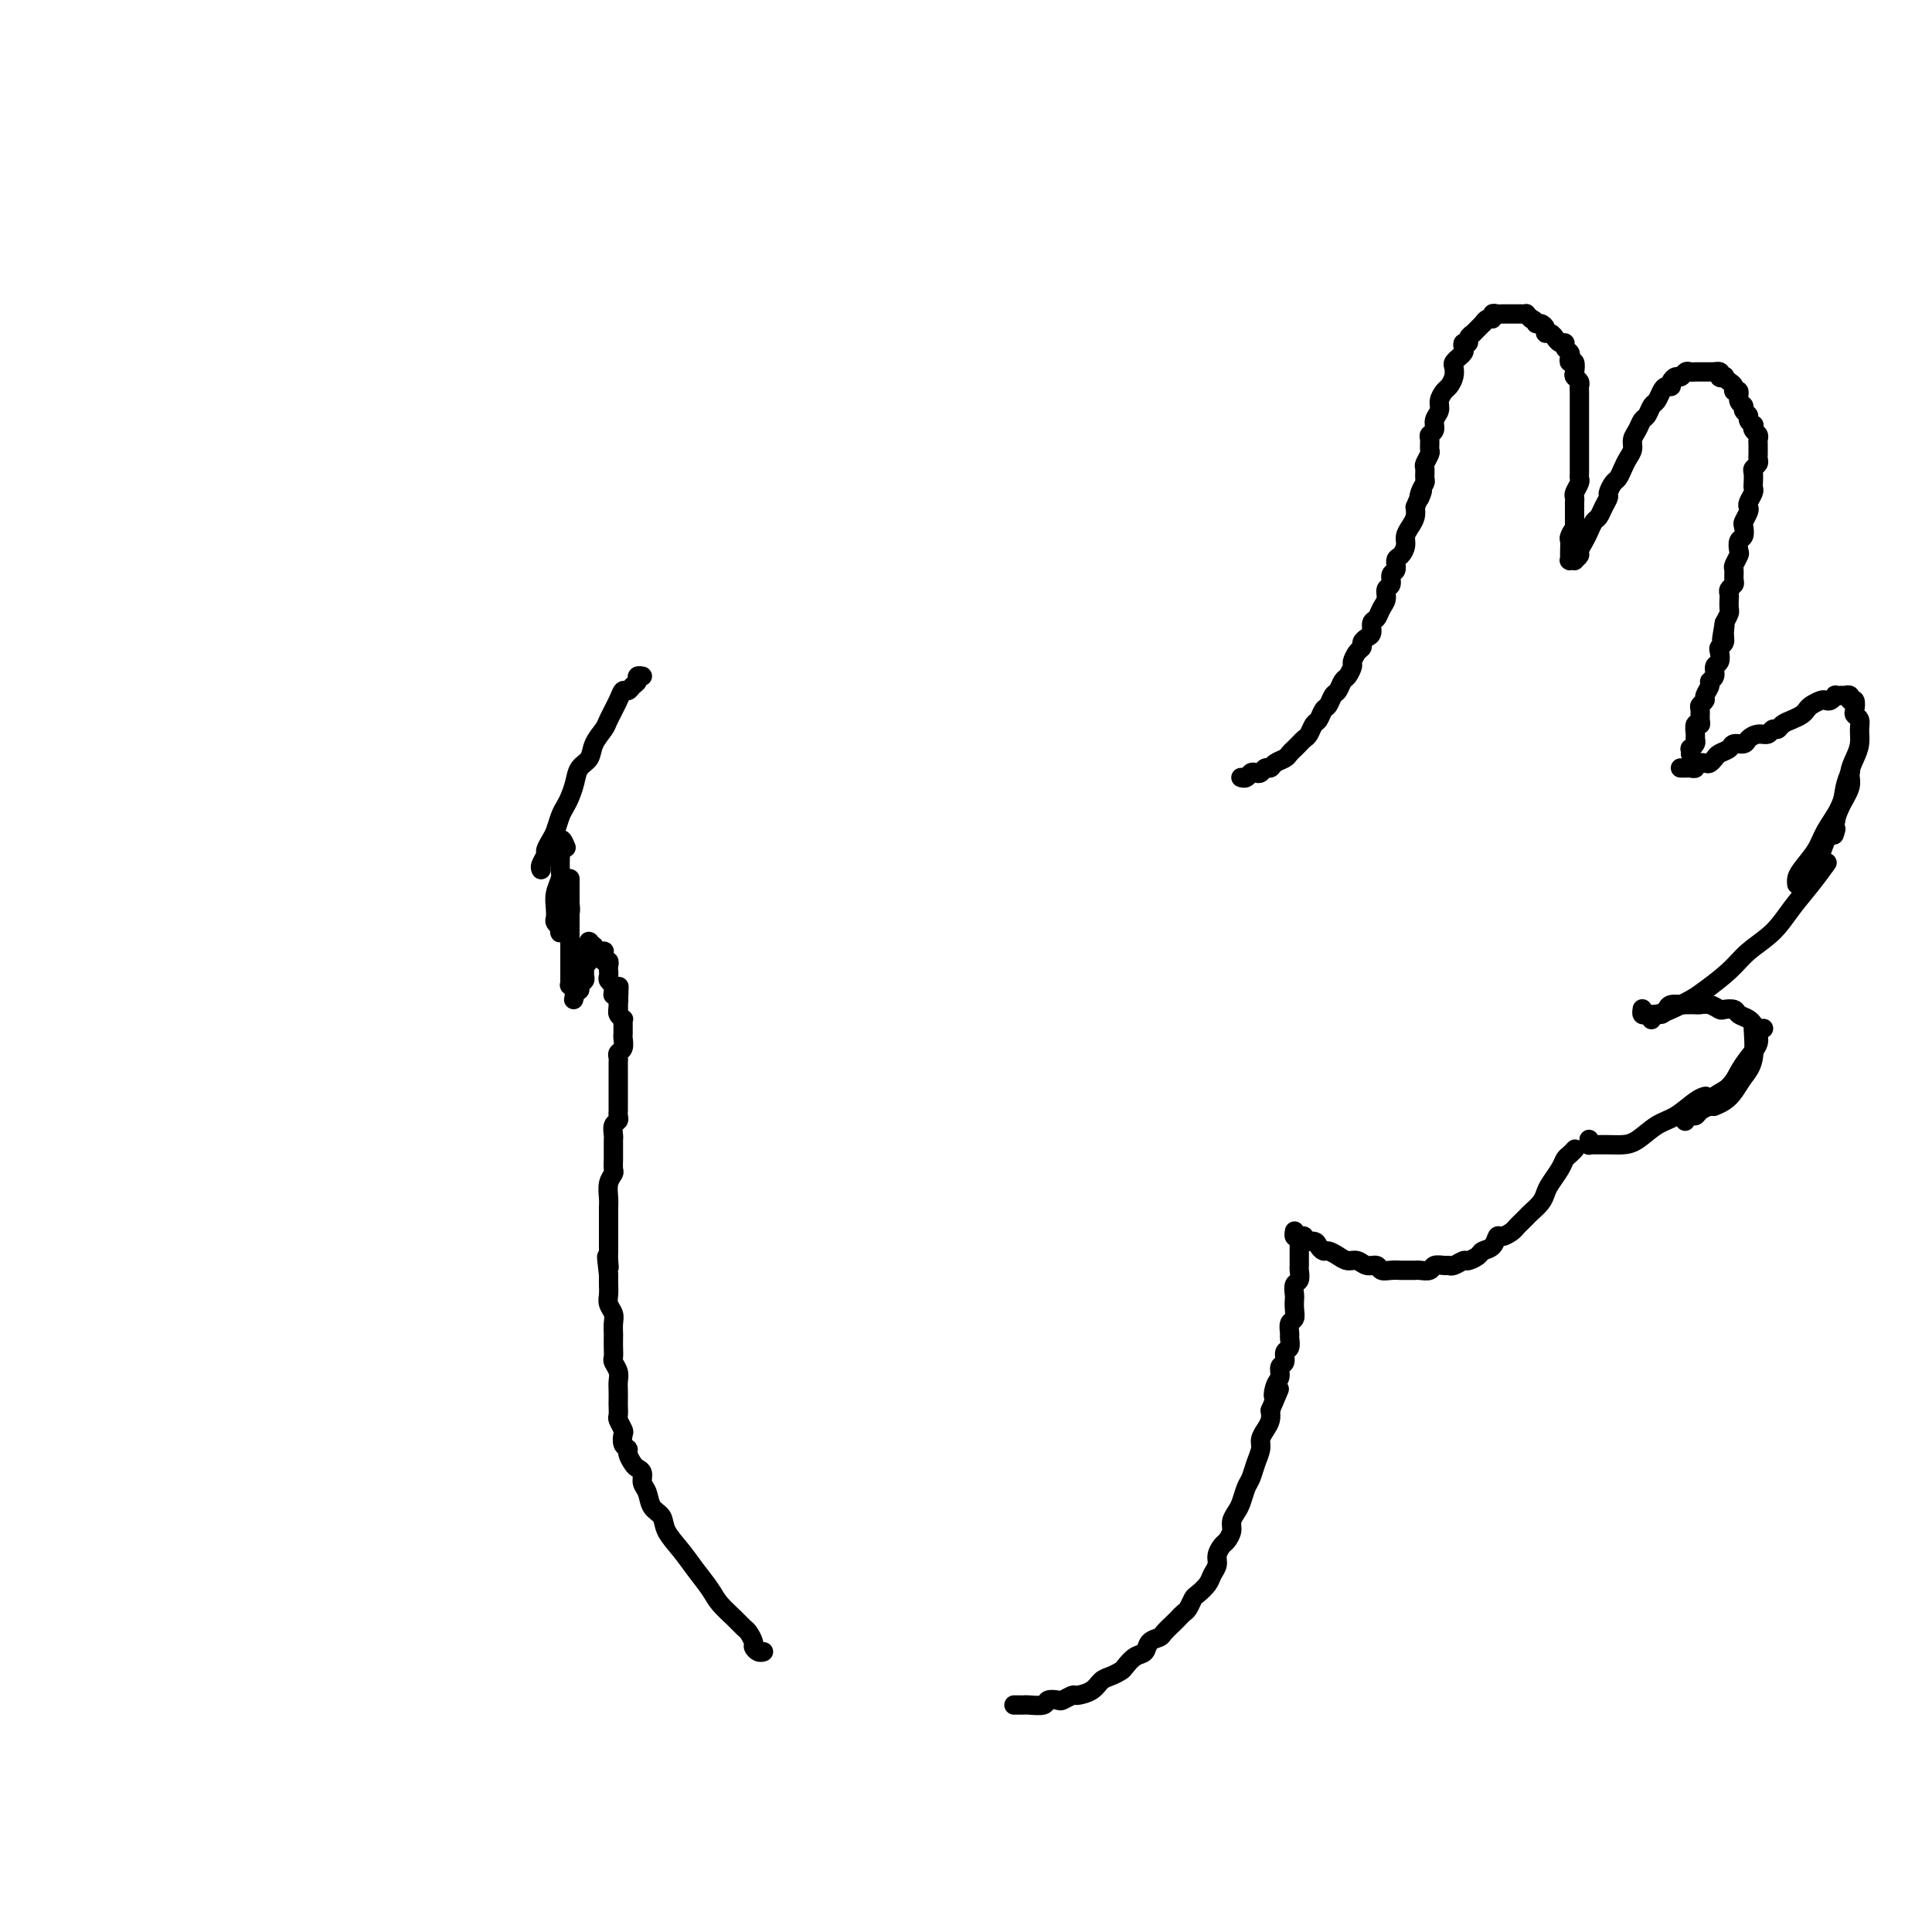 <svg viewBox='0 0 400 400' version='1.1' xmlns='http://www.w3.org/2000/svg' xmlns:xlink='http://www.w3.org/1999/xlink'><g fill='none' stroke='#000000' stroke-width='4' stroke-linecap='round' stroke-linejoin='round'><path d='M257,161c0.024,0.008 0.048,0.016 0,0c-0.048,-0.016 -0.168,-0.056 0,0c0.168,0.056 0.622,0.207 1,0c0.378,-0.207 0.679,-0.773 1,-1c0.321,-0.227 0.662,-0.116 1,0c0.338,0.116 0.672,0.238 1,0c0.328,-0.238 0.651,-0.837 1,-1c0.349,-0.163 0.723,0.111 1,0c0.277,-0.111 0.455,-0.607 1,-1c0.545,-0.393 1.455,-0.683 2,-1c0.545,-0.317 0.723,-0.661 1,-1c0.277,-0.339 0.651,-0.672 1,-1c0.349,-0.328 0.671,-0.650 1,-1c0.329,-0.350 0.666,-0.728 1,-1c0.334,-0.272 0.667,-0.439 1,-1c0.333,-0.561 0.667,-1.516 1,-2c0.333,-0.484 0.667,-0.496 1,-1c0.333,-0.504 0.667,-1.501 1,-2c0.333,-0.499 0.666,-0.500 1,-1c0.334,-0.500 0.668,-1.500 1,-2c0.332,-0.500 0.663,-0.500 1,-1c0.337,-0.500 0.682,-1.500 1,-2c0.318,-0.500 0.611,-0.501 1,-1c0.389,-0.499 0.874,-1.496 1,-2c0.126,-0.504 -0.107,-0.517 0,-1c0.107,-0.483 0.555,-1.438 1,-2c0.445,-0.562 0.889,-0.732 1,-1c0.111,-0.268 -0.111,-0.634 0,-1c0.111,-0.366 0.554,-0.731 1,-1c0.446,-0.269 0.894,-0.442 1,-1c0.106,-0.558 -0.130,-1.501 0,-2c0.130,-0.499 0.627,-0.552 1,-1c0.373,-0.448 0.621,-1.290 1,-2c0.379,-0.710 0.890,-1.288 1,-2c0.110,-0.712 -0.182,-1.557 0,-2c0.182,-0.443 0.836,-0.485 1,-1c0.164,-0.515 -0.162,-1.503 0,-2c0.162,-0.497 0.813,-0.503 1,-1c0.187,-0.497 -0.091,-1.484 0,-2c0.091,-0.516 0.550,-0.561 1,-1c0.450,-0.439 0.891,-1.272 1,-2c0.109,-0.728 -0.115,-1.350 0,-2c0.115,-0.650 0.569,-1.329 1,-2c0.431,-0.671 0.837,-1.335 1,-2c0.163,-0.665 0.081,-1.333 0,-2'/><path d='M293,105c2.254,-5.528 1.389,-2.847 1,-2c-0.389,0.847 -0.301,-0.139 0,-1c0.301,-0.861 0.817,-1.597 1,-2c0.183,-0.403 0.035,-0.474 0,-1c-0.035,-0.526 0.043,-1.507 0,-2c-0.043,-0.493 -0.209,-0.500 0,-1c0.209,-0.500 0.792,-1.495 1,-2c0.208,-0.505 0.041,-0.519 0,-1c-0.041,-0.481 0.046,-1.427 0,-2c-0.046,-0.573 -0.223,-0.772 0,-1c0.223,-0.228 0.847,-0.485 1,-1c0.153,-0.515 -0.167,-1.289 0,-2c0.167,-0.711 0.819,-1.359 1,-2c0.181,-0.641 -0.109,-1.275 0,-2c0.109,-0.725 0.617,-1.542 1,-2c0.383,-0.458 0.643,-0.558 1,-1c0.357,-0.442 0.813,-1.228 1,-2c0.187,-0.772 0.106,-1.530 0,-2c-0.106,-0.470 -0.238,-0.650 0,-1c0.238,-0.350 0.847,-0.868 1,-1c0.153,-0.132 -0.151,0.123 0,0c0.151,-0.123 0.757,-0.624 1,-1c0.243,-0.376 0.122,-0.627 0,-1c-0.122,-0.373 -0.244,-0.869 0,-1c0.244,-0.131 0.854,0.105 1,0c0.146,-0.105 -0.172,-0.549 0,-1c0.172,-0.451 0.835,-0.910 1,-1c0.165,-0.090 -0.167,0.187 0,0c0.167,-0.187 0.832,-0.839 1,-1c0.168,-0.161 -0.161,0.168 0,0c0.161,-0.168 0.813,-0.833 1,-1c0.187,-0.167 -0.091,0.166 0,0c0.091,-0.166 0.550,-0.829 1,-1c0.450,-0.171 0.890,0.150 1,0c0.110,-0.150 -0.111,-0.772 0,-1c0.111,-0.228 0.555,-0.061 1,0c0.445,0.061 0.893,0.016 1,0c0.107,-0.016 -0.126,-0.004 0,0c0.126,0.004 0.612,0.001 1,0c0.388,-0.001 0.678,-0.001 1,0c0.322,0.001 0.678,0.003 1,0c0.322,-0.003 0.612,-0.011 1,0c0.388,0.011 0.874,0.041 1,0c0.126,-0.041 -0.107,-0.155 0,0c0.107,0.155 0.553,0.577 1,1'/><path d='M317,66c1.111,0.393 0.889,0.875 1,1c0.111,0.125 0.556,-0.106 1,0c0.444,0.106 0.889,0.549 1,1c0.111,0.451 -0.111,0.909 0,1c0.111,0.091 0.556,-0.187 1,0c0.444,0.187 0.889,0.838 1,1c0.111,0.162 -0.110,-0.164 0,0c0.110,0.164 0.552,0.817 1,1c0.448,0.183 0.904,-0.104 1,0c0.096,0.104 -0.167,0.601 0,1c0.167,0.399 0.763,0.702 1,1c0.237,0.298 0.115,0.591 0,1c-0.115,0.409 -0.223,0.936 0,1c0.223,0.064 0.778,-0.333 1,0c0.222,0.333 0.112,1.398 0,2c-0.112,0.602 -0.226,0.743 0,1c0.226,0.257 0.793,0.631 1,1c0.207,0.369 0.056,0.733 0,1c-0.056,0.267 -0.015,0.438 0,1c0.015,0.562 0.004,1.513 0,2c-0.004,0.487 -0.001,0.508 0,1c0.001,0.492 0.000,1.455 0,2c-0.000,0.545 -0.000,0.671 0,1c0.000,0.329 0.000,0.862 0,1c-0.000,0.138 -0.000,-0.118 0,0c0.000,0.118 0.000,0.609 0,1c-0.000,0.391 0.000,0.682 0,1c-0.000,0.318 -0.000,0.663 0,1c0.000,0.337 0.000,0.668 0,1c-0.000,0.332 -0.000,0.666 0,1c0.000,0.334 0.000,0.667 0,1c-0.000,0.333 -0.000,0.667 0,1c0.000,0.333 0.001,0.666 0,1c-0.001,0.334 -0.004,0.671 0,1c0.004,0.329 0.015,0.651 0,1c-0.015,0.349 -0.057,0.723 0,1c0.057,0.277 0.211,0.455 0,1c-0.211,0.545 -0.789,1.456 -1,2c-0.211,0.544 -0.057,0.722 0,1c0.057,0.278 0.015,0.654 0,1c-0.015,0.346 -0.004,0.660 0,1c0.004,0.340 0.001,0.707 0,1c-0.001,0.293 -0.000,0.512 0,1c0.000,0.488 0.000,1.244 0,2'/><path d='M326,109c-0.094,4.506 0.171,1.770 0,1c-0.171,-0.770 -0.778,0.424 -1,1c-0.222,0.576 -0.059,0.532 0,1c0.059,0.468 0.016,1.446 0,2c-0.016,0.554 -0.004,0.684 0,1c0.004,0.316 -0.000,0.817 0,1c0.000,0.183 0.004,0.049 0,0c-0.004,-0.049 -0.016,-0.012 0,0c0.016,0.012 0.061,0.000 0,0c-0.061,-0.000 -0.227,0.012 0,0c0.227,-0.012 0.849,-0.048 1,0c0.151,0.048 -0.167,0.179 0,0c0.167,-0.179 0.818,-0.668 1,-1c0.182,-0.332 -0.106,-0.508 0,-1c0.106,-0.492 0.605,-1.300 1,-2c0.395,-0.700 0.684,-1.291 1,-2c0.316,-0.709 0.658,-1.537 1,-2c0.342,-0.463 0.683,-0.562 1,-1c0.317,-0.438 0.610,-1.216 1,-2c0.390,-0.784 0.878,-1.575 1,-2c0.122,-0.425 -0.122,-0.484 0,-1c0.122,-0.516 0.611,-1.489 1,-2c0.389,-0.511 0.678,-0.560 1,-1c0.322,-0.440 0.678,-1.272 1,-2c0.322,-0.728 0.611,-1.351 1,-2c0.389,-0.649 0.878,-1.325 1,-2c0.122,-0.675 -0.122,-1.351 0,-2c0.122,-0.649 0.610,-1.272 1,-2c0.390,-0.728 0.682,-1.560 1,-2c0.318,-0.440 0.662,-0.486 1,-1c0.338,-0.514 0.669,-1.496 1,-2c0.331,-0.504 0.662,-0.530 1,-1c0.338,-0.470 0.682,-1.384 1,-2c0.318,-0.616 0.610,-0.935 1,-1c0.390,-0.065 0.878,0.122 1,0c0.122,-0.122 -0.122,-0.555 0,-1c0.122,-0.445 0.610,-0.904 1,-1c0.390,-0.096 0.682,0.170 1,0c0.318,-0.170 0.663,-0.778 1,-1c0.337,-0.222 0.668,-0.060 1,0c0.332,0.060 0.666,0.016 1,0c0.334,-0.016 0.667,-0.004 1,0c0.333,0.004 0.667,0.001 1,0c0.333,-0.001 0.667,-0.000 1,0c0.333,0.000 0.667,0.000 1,0'/><path d='M355,77c1.864,-0.396 1.025,0.615 1,1c-0.025,0.385 0.763,0.146 1,0c0.237,-0.146 -0.076,-0.199 0,0c0.076,0.199 0.541,0.648 1,1c0.459,0.352 0.912,0.605 1,1c0.088,0.395 -0.188,0.932 0,1c0.188,0.068 0.839,-0.333 1,0c0.161,0.333 -0.168,1.398 0,2c0.168,0.602 0.833,0.740 1,1c0.167,0.260 -0.165,0.643 0,1c0.165,0.357 0.828,0.687 1,1c0.172,0.313 -0.146,0.609 0,1c0.146,0.391 0.757,0.878 1,1c0.243,0.122 0.118,-0.122 0,0c-0.118,0.122 -0.228,0.610 0,1c0.228,0.390 0.793,0.682 1,1c0.207,0.318 0.055,0.663 0,1c-0.055,0.337 -0.014,0.668 0,1c0.014,0.332 -0.000,0.667 0,1c0.000,0.333 0.014,0.666 0,1c-0.014,0.334 -0.056,0.671 0,1c0.056,0.329 0.211,0.652 0,1c-0.211,0.348 -0.788,0.722 -1,1c-0.212,0.278 -0.061,0.459 0,1c0.061,0.541 0.030,1.440 0,2c-0.030,0.560 -0.060,0.779 0,1c0.060,0.221 0.208,0.445 0,1c-0.208,0.555 -0.774,1.443 -1,2c-0.226,0.557 -0.112,0.783 0,1c0.112,0.217 0.222,0.424 0,1c-0.222,0.576 -0.778,1.520 -1,2c-0.222,0.480 -0.111,0.495 0,1c0.111,0.505 0.222,1.501 0,2c-0.222,0.499 -0.777,0.500 -1,1c-0.223,0.500 -0.112,1.500 0,2c0.112,0.500 0.227,0.501 0,1c-0.227,0.499 -0.797,1.496 -1,2c-0.203,0.504 -0.040,0.517 0,1c0.040,0.483 -0.042,1.438 0,2c0.042,0.562 0.207,0.732 0,1c-0.207,0.268 -0.787,0.634 -1,1c-0.213,0.366 -0.060,0.731 0,1c0.060,0.269 0.026,0.443 0,1c-0.026,0.557 -0.046,1.496 0,2c0.046,0.504 0.156,0.573 0,1c-0.156,0.427 -0.578,1.214 -1,2'/><path d='M357,129c-1.079,6.228 -0.275,2.298 0,1c0.275,-1.298 0.022,0.038 0,1c-0.022,0.962 0.186,1.552 0,2c-0.186,0.448 -0.767,0.754 -1,1c-0.233,0.246 -0.119,0.433 0,1c0.119,0.567 0.243,1.513 0,2c-0.243,0.487 -0.854,0.516 -1,1c-0.146,0.484 0.172,1.425 0,2c-0.172,0.575 -0.835,0.784 -1,1c-0.165,0.216 0.166,0.438 0,1c-0.166,0.562 -0.829,1.463 -1,2c-0.171,0.537 0.151,0.708 0,1c-0.151,0.292 -0.776,0.703 -1,1c-0.224,0.297 -0.046,0.479 0,1c0.046,0.521 -0.041,1.383 0,2c0.041,0.617 0.208,0.991 0,1c-0.208,0.009 -0.792,-0.347 -1,0c-0.208,0.347 -0.042,1.399 0,2c0.042,0.601 -0.041,0.753 0,1c0.041,0.247 0.207,0.588 0,1c-0.207,0.412 -0.788,0.895 -1,1c-0.212,0.105 -0.057,-0.168 0,0c0.057,0.168 0.015,0.777 0,1c-0.015,0.223 -0.004,0.060 0,0c0.004,-0.060 0.001,-0.017 0,0c-0.001,0.017 -0.001,0.009 0,0'/><path d='M348,159c-0.007,-0.000 -0.013,-0.000 0,0c0.013,0.000 0.046,0.001 0,0c-0.046,-0.001 -0.172,-0.004 0,0c0.172,0.004 0.641,0.015 1,0c0.359,-0.015 0.607,-0.056 1,0c0.393,0.056 0.932,0.208 1,0c0.068,-0.208 -0.334,-0.777 0,-1c0.334,-0.223 1.403,-0.101 2,0c0.597,0.101 0.722,0.181 1,0c0.278,-0.181 0.708,-0.622 1,-1c0.292,-0.378 0.445,-0.692 1,-1c0.555,-0.308 1.514,-0.608 2,-1c0.486,-0.392 0.501,-0.874 1,-1c0.499,-0.126 1.481,0.106 2,0c0.519,-0.106 0.573,-0.549 1,-1c0.427,-0.451 1.227,-0.908 2,-1c0.773,-0.092 1.519,0.183 2,0c0.481,-0.183 0.696,-0.822 1,-1c0.304,-0.178 0.698,0.107 1,0c0.302,-0.107 0.514,-0.606 1,-1c0.486,-0.394 1.247,-0.684 2,-1c0.753,-0.316 1.497,-0.659 2,-1c0.503,-0.341 0.764,-0.679 1,-1c0.236,-0.321 0.445,-0.626 1,-1c0.555,-0.374 1.454,-0.818 2,-1c0.546,-0.182 0.739,-0.101 1,0c0.261,0.101 0.591,0.223 1,0c0.409,-0.223 0.898,-0.792 1,-1c0.102,-0.208 -0.184,-0.055 0,0c0.184,0.055 0.838,0.014 1,0c0.162,-0.014 -0.168,0.001 0,0c0.168,-0.001 0.833,-0.016 1,0c0.167,0.016 -0.165,0.064 0,0c0.165,-0.064 0.828,-0.238 1,0c0.172,0.238 -0.146,0.889 0,1c0.146,0.111 0.757,-0.319 1,0c0.243,0.319 0.118,1.387 0,2c-0.118,0.613 -0.231,0.772 0,1c0.231,0.228 0.804,0.525 1,1c0.196,0.475 0.016,1.126 0,2c-0.016,0.874 0.133,1.970 0,3c-0.133,1.030 -0.547,1.994 -1,3c-0.453,1.006 -0.946,2.053 -1,3c-0.054,0.947 0.332,1.793 0,3c-0.332,1.207 -1.380,2.773 -2,4c-0.620,1.227 -0.810,2.113 -1,3'/><path d='M380,170c-0.622,4.333 -0.178,2.667 0,2c0.178,-0.667 0.089,-0.333 0,0'/><path d='M340,209c0.019,-0.114 0.037,-0.229 0,0c-0.037,0.229 -0.130,0.801 0,1c0.130,0.199 0.483,0.025 1,0c0.517,-0.025 1.198,0.101 2,0c0.802,-0.101 1.725,-0.428 3,-1c1.275,-0.572 2.904,-1.390 4,-2c1.096,-0.610 1.661,-1.012 3,-2c1.339,-0.988 3.453,-2.563 5,-4c1.547,-1.437 2.527,-2.736 4,-4c1.473,-1.264 3.439,-2.493 5,-4c1.561,-1.507 2.717,-3.290 4,-5c1.283,-1.710 2.691,-3.345 4,-5c1.309,-1.655 2.517,-3.330 3,-4c0.483,-0.670 0.242,-0.335 0,0'/><path d='M372,183c0.009,0.079 0.017,0.158 0,0c-0.017,-0.158 -0.061,-0.551 0,-1c0.061,-0.449 0.226,-0.952 1,-2c0.774,-1.048 2.159,-2.642 3,-4c0.841,-1.358 1.140,-2.480 2,-4c0.860,-1.520 2.282,-3.438 3,-5c0.718,-1.562 0.732,-2.767 1,-4c0.268,-1.233 0.791,-2.495 1,-3c0.209,-0.505 0.105,-0.252 0,0'/><path d='M377,178c0.006,0.078 0.013,0.156 0,0c-0.013,-0.156 -0.045,-0.547 0,-1c0.045,-0.453 0.166,-0.968 1,-3c0.834,-2.032 2.381,-5.581 3,-7c0.619,-1.419 0.309,-0.710 0,0'/><path d='M342,211c0.024,-0.032 0.048,-0.064 0,0c-0.048,0.064 -0.169,0.224 0,0c0.169,-0.224 0.627,-0.830 1,-1c0.373,-0.170 0.662,0.098 1,0c0.338,-0.098 0.724,-0.562 1,-1c0.276,-0.438 0.440,-0.849 1,-1c0.560,-0.151 1.515,-0.041 2,0c0.485,0.041 0.501,0.015 1,0c0.499,-0.015 1.480,-0.018 2,0c0.520,0.018 0.577,0.057 1,0c0.423,-0.057 1.212,-0.208 2,0c0.788,0.208 1.577,0.776 2,1c0.423,0.224 0.481,0.103 1,0c0.519,-0.103 1.498,-0.187 2,0c0.502,0.187 0.529,0.644 1,1c0.471,0.356 1.388,0.612 2,1c0.612,0.388 0.918,0.908 1,1c0.082,0.092 -0.061,-0.246 0,1c0.061,1.246 0.324,4.075 0,6c-0.324,1.925 -1.236,2.947 -2,4c-0.764,1.053 -1.380,2.138 -2,3c-0.620,0.862 -1.244,1.501 -2,2c-0.756,0.499 -1.645,0.857 -2,1c-0.355,0.143 -0.178,0.072 0,0'/><path d='M329,236c0.001,0.030 0.002,0.061 0,0c-0.002,-0.061 -0.006,-0.212 0,0c0.006,0.212 0.021,0.789 0,1c-0.021,0.211 -0.078,0.055 0,0c0.078,-0.055 0.292,-0.011 1,0c0.708,0.011 1.910,-0.012 3,0c1.090,0.012 2.067,0.060 3,0c0.933,-0.060 1.823,-0.226 3,-1c1.177,-0.774 2.641,-2.155 4,-3c1.359,-0.845 2.612,-1.154 4,-2c1.388,-0.846 2.912,-2.228 4,-3c1.088,-0.772 1.739,-0.935 2,-1c0.261,-0.065 0.130,-0.033 0,0'/><path d='M350,229c-0.063,0.013 -0.126,0.027 0,0c0.126,-0.027 0.443,-0.093 1,0c0.557,0.093 1.356,0.346 2,0c0.644,-0.346 1.133,-1.289 2,-2c0.867,-0.711 2.112,-1.188 3,-2c0.888,-0.812 1.419,-1.959 2,-3c0.581,-1.041 1.214,-1.978 2,-3c0.786,-1.022 1.726,-2.130 2,-3c0.274,-0.870 -0.119,-1.504 0,-2c0.119,-0.496 0.748,-0.856 1,-1c0.252,-0.144 0.126,-0.072 0,0'/><path d='M349,232c-0.088,0.119 -0.175,0.239 0,0c0.175,-0.239 0.613,-0.836 1,-1c0.387,-0.164 0.722,0.104 1,0c0.278,-0.104 0.499,-0.582 1,-1c0.501,-0.418 1.284,-0.778 2,-1c0.716,-0.222 1.367,-0.307 2,-1c0.633,-0.693 1.247,-1.994 2,-3c0.753,-1.006 1.644,-1.716 2,-2c0.356,-0.284 0.178,-0.142 0,0'/><path d='M268,255c0.021,-0.111 0.042,-0.222 0,0c-0.042,0.222 -0.148,0.777 0,1c0.148,0.223 0.550,0.115 1,0c0.450,-0.115 0.947,-0.237 1,0c0.053,0.237 -0.337,0.833 0,1c0.337,0.167 1.403,-0.096 2,0c0.597,0.096 0.726,0.552 1,1c0.274,0.448 0.692,0.890 1,1c0.308,0.110 0.505,-0.110 1,0c0.495,0.110 1.288,0.550 2,1c0.712,0.450 1.342,0.909 2,1c0.658,0.091 1.345,-0.186 2,0c0.655,0.186 1.279,0.834 2,1c0.721,0.166 1.540,-0.152 2,0c0.460,0.152 0.561,0.773 1,1c0.439,0.227 1.216,0.061 2,0c0.784,-0.061 1.576,-0.015 2,0c0.424,0.015 0.480,0.000 1,0c0.520,-0.000 1.505,0.014 2,0c0.495,-0.014 0.500,-0.057 1,0c0.500,0.057 1.495,0.212 2,0c0.505,-0.212 0.521,-0.793 1,-1c0.479,-0.207 1.423,-0.041 2,0c0.577,0.041 0.789,-0.045 1,0c0.211,0.045 0.423,0.219 1,0c0.577,-0.219 1.520,-0.831 2,-1c0.480,-0.169 0.496,0.105 1,0c0.504,-0.105 1.496,-0.588 2,-1c0.504,-0.412 0.520,-0.755 1,-1c0.480,-0.245 1.424,-0.394 2,-1c0.576,-0.606 0.784,-1.668 1,-2c0.216,-0.332 0.439,0.065 1,0c0.561,-0.065 1.459,-0.594 2,-1c0.541,-0.406 0.726,-0.689 1,-1c0.274,-0.311 0.637,-0.650 1,-1c0.363,-0.350 0.726,-0.712 1,-1c0.274,-0.288 0.458,-0.503 1,-1c0.542,-0.497 1.441,-1.275 2,-2c0.559,-0.725 0.780,-1.398 1,-2c0.220,-0.602 0.441,-1.132 1,-2c0.559,-0.868 1.456,-2.075 2,-3c0.544,-0.925 0.733,-1.567 1,-2c0.267,-0.433 0.610,-0.655 1,-1c0.390,-0.345 0.826,-0.813 1,-1c0.174,-0.187 0.087,-0.094 0,0'/><path d='M210,353c0.023,-0.000 0.045,-0.000 0,0c-0.045,0.000 -0.159,0.001 0,0c0.159,-0.001 0.591,-0.004 1,0c0.409,0.004 0.796,0.015 1,0c0.204,-0.015 0.224,-0.055 1,0c0.776,0.055 2.306,0.207 3,0c0.694,-0.207 0.551,-0.773 1,-1c0.449,-0.227 1.489,-0.115 2,0c0.511,0.115 0.493,0.234 1,0c0.507,-0.234 1.539,-0.822 2,-1c0.461,-0.178 0.351,0.054 1,0c0.649,-0.054 2.057,-0.395 3,-1c0.943,-0.605 1.421,-1.476 2,-2c0.579,-0.524 1.258,-0.703 2,-1c0.742,-0.297 1.546,-0.713 2,-1c0.454,-0.287 0.560,-0.444 1,-1c0.440,-0.556 1.216,-1.510 2,-2c0.784,-0.490 1.576,-0.516 2,-1c0.424,-0.484 0.481,-1.425 1,-2c0.519,-0.575 1.501,-0.784 2,-1c0.499,-0.216 0.515,-0.438 1,-1c0.485,-0.562 1.440,-1.464 2,-2c0.560,-0.536 0.726,-0.706 1,-1c0.274,-0.294 0.654,-0.712 1,-1c0.346,-0.288 0.656,-0.447 1,-1c0.344,-0.553 0.723,-1.499 1,-2c0.277,-0.501 0.452,-0.557 1,-1c0.548,-0.443 1.471,-1.275 2,-2c0.529,-0.725 0.666,-1.345 1,-2c0.334,-0.655 0.864,-1.344 1,-2c0.136,-0.656 -0.122,-1.278 0,-2c0.122,-0.722 0.624,-1.545 1,-2c0.376,-0.455 0.626,-0.544 1,-1c0.374,-0.456 0.874,-1.281 1,-2c0.126,-0.719 -0.121,-1.333 0,-2c0.121,-0.667 0.609,-1.389 1,-2c0.391,-0.611 0.683,-1.112 1,-2c0.317,-0.888 0.659,-2.163 1,-3c0.341,-0.837 0.683,-1.235 1,-2c0.317,-0.765 0.611,-1.895 1,-3c0.389,-1.105 0.875,-2.183 1,-3c0.125,-0.817 -0.111,-1.374 0,-2c0.111,-0.626 0.568,-1.322 1,-2c0.432,-0.678 0.838,-1.336 1,-2c0.162,-0.664 0.081,-1.332 0,-2'/><path d='M263,292c3.029,-7.080 1.600,-3.780 1,-3c-0.600,0.780 -0.372,-0.961 0,-2c0.372,-1.039 0.888,-1.376 1,-2c0.112,-0.624 -0.180,-1.533 0,-2c0.180,-0.467 0.833,-0.491 1,-1c0.167,-0.509 -0.152,-1.502 0,-2c0.152,-0.498 0.777,-0.500 1,-1c0.223,-0.500 0.046,-1.499 0,-2c-0.046,-0.501 0.040,-0.506 0,-1c-0.040,-0.494 -0.207,-1.479 0,-2c0.207,-0.521 0.786,-0.577 1,-1c0.214,-0.423 0.061,-1.211 0,-2c-0.061,-0.789 -0.030,-1.577 0,-2c0.030,-0.423 0.061,-0.479 0,-1c-0.061,-0.521 -0.212,-1.505 0,-2c0.212,-0.495 0.789,-0.499 1,-1c0.211,-0.501 0.057,-1.497 0,-2c-0.057,-0.503 -0.015,-0.512 0,-1c0.015,-0.488 0.004,-1.454 0,-2c-0.004,-0.546 -0.001,-0.672 0,-1c0.001,-0.328 0.000,-0.859 0,-1c-0.000,-0.141 -0.000,0.106 0,0c0.000,-0.106 0.000,-0.567 0,-1c-0.000,-0.433 -0.000,-0.838 0,-1c0.000,-0.162 0.000,-0.081 0,0'/><path d='M158,342c0.006,-0.002 0.012,-0.004 0,0c-0.012,0.004 -0.041,0.013 0,0c0.041,-0.013 0.151,-0.049 0,0c-0.151,0.049 -0.565,0.182 -1,0c-0.435,-0.182 -0.892,-0.681 -1,-1c-0.108,-0.319 0.133,-0.459 0,-1c-0.133,-0.541 -0.639,-1.484 -1,-2c-0.361,-0.516 -0.575,-0.605 -1,-1c-0.425,-0.395 -1.061,-1.094 -2,-2c-0.939,-0.906 -2.182,-2.017 -3,-3c-0.818,-0.983 -1.212,-1.839 -2,-3c-0.788,-1.161 -1.969,-2.628 -3,-4c-1.031,-1.372 -1.911,-2.651 -3,-4c-1.089,-1.349 -2.387,-2.770 -3,-4c-0.613,-1.230 -0.542,-2.270 -1,-3c-0.458,-0.730 -1.446,-1.152 -2,-2c-0.554,-0.848 -0.673,-2.124 -1,-3c-0.327,-0.876 -0.862,-1.352 -1,-2c-0.138,-0.648 0.122,-1.469 0,-2c-0.122,-0.531 -0.625,-0.771 -1,-1c-0.375,-0.229 -0.623,-0.447 -1,-1c-0.377,-0.553 -0.885,-1.443 -1,-2c-0.115,-0.557 0.161,-0.783 0,-1c-0.161,-0.217 -0.761,-0.424 -1,-1c-0.239,-0.576 -0.117,-1.520 0,-2c0.117,-0.480 0.227,-0.495 0,-1c-0.227,-0.505 -0.793,-1.500 -1,-2c-0.207,-0.500 -0.056,-0.504 0,-1c0.056,-0.496 0.016,-1.483 0,-2c-0.016,-0.517 -0.008,-0.562 0,-1c0.008,-0.438 0.016,-1.268 0,-2c-0.016,-0.732 -0.057,-1.365 0,-2c0.057,-0.635 0.211,-1.273 0,-2c-0.211,-0.727 -0.789,-1.542 -1,-2c-0.211,-0.458 -0.057,-0.560 0,-1c0.057,-0.440 0.016,-1.220 0,-2c-0.016,-0.780 -0.008,-1.560 0,-2c0.008,-0.440 0.016,-0.541 0,-1c-0.016,-0.459 -0.057,-1.278 0,-2c0.057,-0.722 0.211,-1.348 0,-2c-0.211,-0.652 -0.789,-1.329 -1,-2c-0.211,-0.671 -0.057,-1.334 0,-2c0.057,-0.666 0.016,-1.333 0,-2c-0.016,-0.667 -0.008,-1.333 0,-2'/><path d='M126,264c-0.774,-6.454 -0.207,-3.091 0,-2c0.207,1.091 0.056,-0.092 0,-1c-0.056,-0.908 -0.015,-1.543 0,-2c0.015,-0.457 0.004,-0.737 0,-1c-0.004,-0.263 -0.001,-0.507 0,-1c0.001,-0.493 0.001,-1.233 0,-2c-0.001,-0.767 -0.001,-1.560 0,-2c0.001,-0.440 0.004,-0.528 0,-1c-0.004,-0.472 -0.015,-1.330 0,-2c0.015,-0.670 0.057,-1.153 0,-2c-0.057,-0.847 -0.211,-2.057 0,-3c0.211,-0.943 0.789,-1.618 1,-2c0.211,-0.382 0.057,-0.470 0,-1c-0.057,-0.530 -0.015,-1.503 0,-2c0.015,-0.497 0.003,-0.518 0,-1c-0.003,-0.482 0.003,-1.424 0,-2c-0.003,-0.576 -0.015,-0.784 0,-1c0.015,-0.216 0.057,-0.439 0,-1c-0.057,-0.561 -0.211,-1.459 0,-2c0.211,-0.541 0.789,-0.726 1,-1c0.211,-0.274 0.057,-0.637 0,-1c-0.057,-0.363 -0.015,-0.727 0,-1c0.015,-0.273 0.004,-0.454 0,-1c-0.004,-0.546 -0.001,-1.456 0,-2c0.001,-0.544 0.000,-0.723 0,-1c-0.000,-0.277 -0.000,-0.653 0,-1c0.000,-0.347 0.000,-0.667 0,-1c-0.000,-0.333 -0.000,-0.681 0,-1c0.000,-0.319 0.000,-0.610 0,-1c-0.000,-0.390 -0.001,-0.878 0,-1c0.001,-0.122 0.004,0.123 0,0c-0.004,-0.123 -0.015,-0.614 0,-1c0.015,-0.386 0.057,-0.666 0,-1c-0.057,-0.334 -0.211,-0.720 0,-1c0.211,-0.280 0.789,-0.452 1,-1c0.211,-0.548 0.057,-1.470 0,-2c-0.057,-0.530 -0.015,-0.668 0,-1c0.015,-0.332 0.005,-0.859 0,-1c-0.005,-0.141 -0.005,0.103 0,0c0.005,-0.103 0.015,-0.553 0,-1c-0.015,-0.447 -0.057,-0.890 0,-1c0.057,-0.110 0.211,0.115 0,0c-0.211,-0.115 -0.788,-0.569 -1,-1c-0.212,-0.431 -0.061,-0.837 0,-1c0.061,-0.163 0.030,-0.081 0,0'/><path d='M128,209c0.308,-8.753 0.079,-3.134 0,-1c-0.079,2.134 -0.007,0.783 0,0c0.007,-0.783 -0.051,-0.997 0,-1c0.051,-0.003 0.211,0.207 0,0c-0.211,-0.207 -0.792,-0.829 -1,-1c-0.208,-0.171 -0.042,0.109 0,0c0.042,-0.109 -0.041,-0.607 0,-1c0.041,-0.393 0.207,-0.682 0,-1c-0.207,-0.318 -0.786,-0.663 -1,-1c-0.214,-0.337 -0.061,-0.664 0,-1c0.061,-0.336 0.031,-0.681 0,-1c-0.031,-0.319 -0.061,-0.611 0,-1c0.061,-0.389 0.214,-0.875 0,-1c-0.214,-0.125 -0.793,0.110 -1,0c-0.207,-0.110 -0.041,-0.565 0,-1c0.041,-0.435 -0.041,-0.849 0,-1c0.041,-0.151 0.207,-0.041 0,0c-0.207,0.041 -0.786,0.011 -1,0c-0.214,-0.011 -0.061,-0.003 0,0c0.061,0.003 0.030,0.000 0,0c-0.030,-0.000 -0.061,0.001 0,0c0.061,-0.001 0.212,-0.004 0,0c-0.212,0.004 -0.789,0.015 -1,0c-0.211,-0.015 -0.055,-0.056 0,0c0.055,0.056 0.011,0.207 0,0c-0.011,-0.207 0.011,-0.773 0,-1c-0.011,-0.227 -0.056,-0.114 0,0c0.056,0.114 0.211,0.230 0,0c-0.211,-0.230 -0.789,-0.805 -1,-1c-0.211,-0.195 -0.057,-0.011 0,0c0.057,0.011 0.016,-0.152 0,0c-0.016,0.152 -0.008,0.618 0,1c0.008,0.382 0.016,0.680 0,1c-0.016,0.320 -0.057,0.663 0,1c0.057,0.337 0.213,0.668 0,1c-0.213,0.332 -0.793,0.666 -1,1c-0.207,0.334 -0.040,0.668 0,1c0.040,0.332 -0.045,0.663 0,1c0.045,0.337 0.222,0.682 0,1c-0.222,0.318 -0.843,0.611 -1,1c-0.157,0.389 0.150,0.874 0,1c-0.150,0.126 -0.757,-0.107 -1,0c-0.243,0.107 -0.121,0.553 0,1'/><path d='M119,206c-0.460,1.767 -0.109,0.684 0,0c0.109,-0.684 -0.023,-0.971 0,-1c0.023,-0.029 0.202,0.199 0,0c-0.202,-0.199 -0.786,-0.827 -1,-1c-0.214,-0.173 -0.057,0.108 0,0c0.057,-0.108 0.015,-0.605 0,-1c-0.015,-0.395 -0.004,-0.687 0,-1c0.004,-0.313 0.001,-0.647 0,-1c-0.001,-0.353 -0.000,-0.723 0,-1c0.000,-0.277 0.000,-0.459 0,-1c-0.000,-0.541 -0.000,-1.440 0,-2c0.000,-0.560 0.000,-0.780 0,-1c-0.000,-0.220 -0.000,-0.439 0,-1c0.000,-0.561 0.000,-1.462 0,-2c-0.000,-0.538 -0.000,-0.711 0,-1c0.000,-0.289 0.000,-0.692 0,-1c-0.000,-0.308 -0.000,-0.520 0,-1c0.000,-0.480 0.000,-1.229 0,-2c-0.000,-0.771 -0.000,-1.565 0,-2c0.000,-0.435 0.000,-0.510 0,-1c-0.000,-0.490 -0.000,-1.396 0,-2c0.000,-0.604 0.000,-0.907 0,-1c-0.000,-0.093 -0.000,0.023 0,0c0.000,-0.023 0.001,-0.186 0,0c-0.001,0.186 -0.004,0.722 0,1c0.004,0.278 0.015,0.298 0,1c-0.015,0.702 -0.057,2.087 0,3c0.057,0.913 0.211,1.355 0,2c-0.211,0.645 -0.788,1.493 -1,2c-0.212,0.507 -0.061,0.671 0,1c0.061,0.329 0.030,0.821 0,1c-0.030,0.179 -0.061,0.044 0,0c0.061,-0.044 0.213,0.003 0,0c-0.213,-0.003 -0.793,-0.057 -1,0c-0.207,0.057 -0.041,0.223 0,0c0.041,-0.223 -0.041,-0.836 0,-1c0.041,-0.164 0.206,0.119 0,0c-0.206,-0.119 -0.784,-0.641 -1,-1c-0.216,-0.359 -0.072,-0.557 0,-1c0.072,-0.443 0.072,-1.133 0,-2c-0.072,-0.867 -0.215,-1.913 0,-3c0.215,-1.087 0.789,-2.216 1,-3c0.211,-0.784 0.060,-1.224 0,-2c-0.060,-0.776 -0.030,-1.888 0,-3'/><path d='M116,177c-0.244,-4.956 0.644,-2.844 1,-2c0.356,0.844 0.178,0.422 0,0'/><path d='M112,180c-0.009,-0.015 -0.017,-0.031 0,0c0.017,0.031 0.060,0.107 0,0c-0.060,-0.107 -0.223,-0.398 0,-1c0.223,-0.602 0.833,-1.516 1,-2c0.167,-0.484 -0.110,-0.538 0,-1c0.110,-0.462 0.607,-1.330 1,-2c0.393,-0.670 0.683,-1.141 1,-2c0.317,-0.859 0.661,-2.107 1,-3c0.339,-0.893 0.672,-1.432 1,-2c0.328,-0.568 0.650,-1.166 1,-2c0.350,-0.834 0.728,-1.904 1,-3c0.272,-1.096 0.439,-2.217 1,-3c0.561,-0.783 1.516,-1.228 2,-2c0.484,-0.772 0.497,-1.871 1,-3c0.503,-1.129 1.497,-2.288 2,-3c0.503,-0.712 0.516,-0.979 1,-2c0.484,-1.021 1.440,-2.798 2,-4c0.560,-1.202 0.723,-1.828 1,-2c0.277,-0.172 0.666,0.112 1,0c0.334,-0.112 0.612,-0.618 1,-1c0.388,-0.382 0.888,-0.638 1,-1c0.112,-0.362 -0.162,-0.828 0,-1c0.162,-0.172 0.761,-0.049 1,0c0.239,0.049 0.120,0.025 0,0'/></g>
</svg>